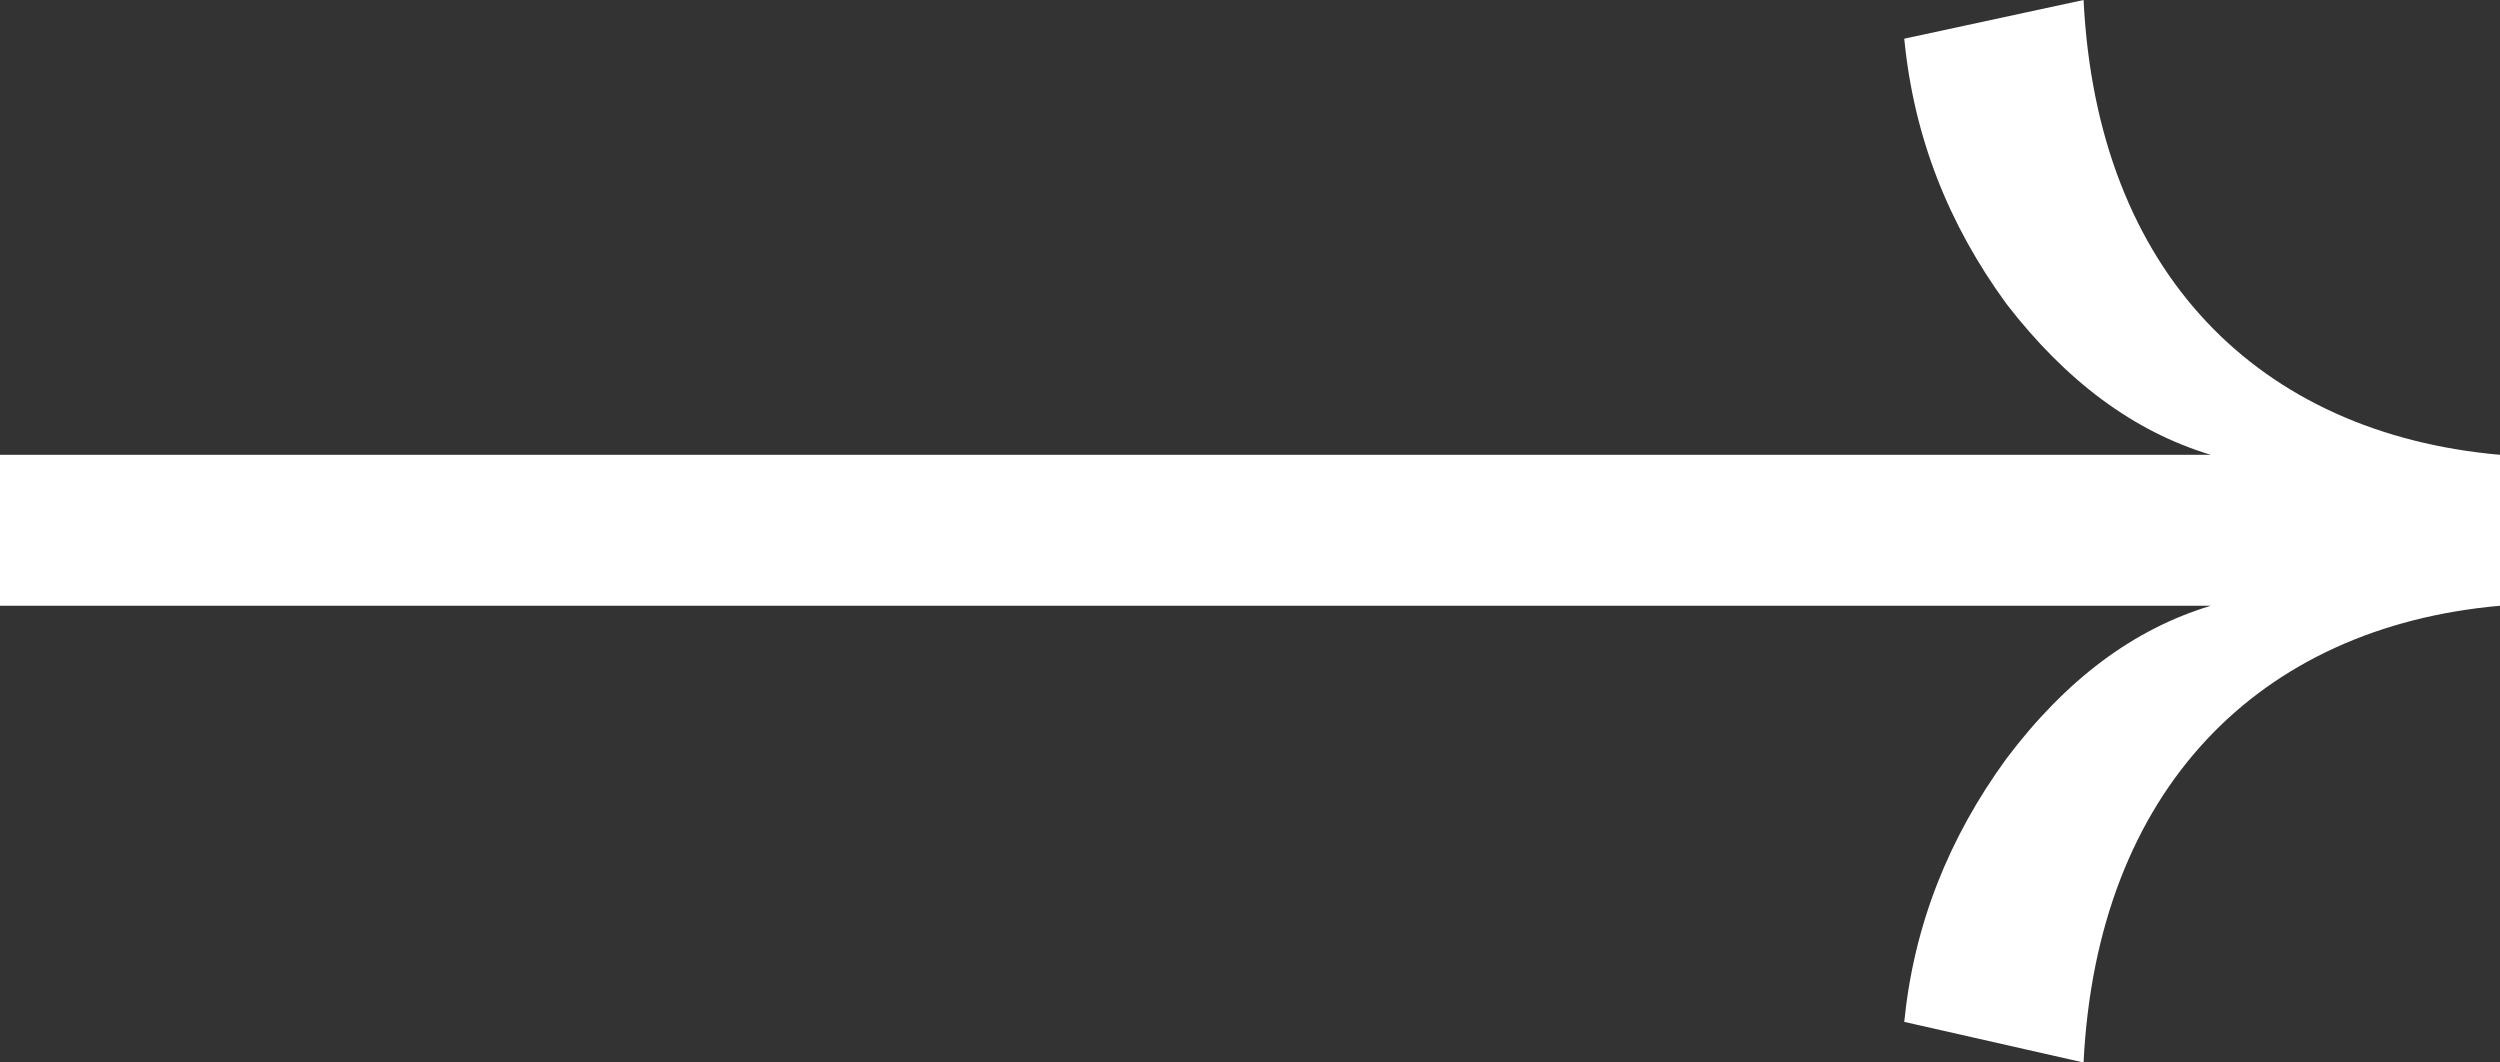 <?xml version="1.0" encoding="UTF-8"?> <svg xmlns="http://www.w3.org/2000/svg" width="40" height="17" viewBox="0 0 40 17" fill="none"><rect x="0" y="0" width="40" height="17" fill="#333333" stroke="none"/> <path d="M33.337 17C33.553 12.634 36.144 10.033 40 9.692V7.277C36.144 6.936 33.553 4.366 33.337 0L30.468 0.619C30.622 2.199 31.177 3.592 32.103 4.862C33.059 6.1 34.139 6.905 35.373 7.277H0V9.692H35.373C34.139 10.064 33.059 10.869 32.103 12.138C31.177 13.408 30.622 14.802 30.468 16.35L33.337 17Z" fill="white"></path> </svg> 